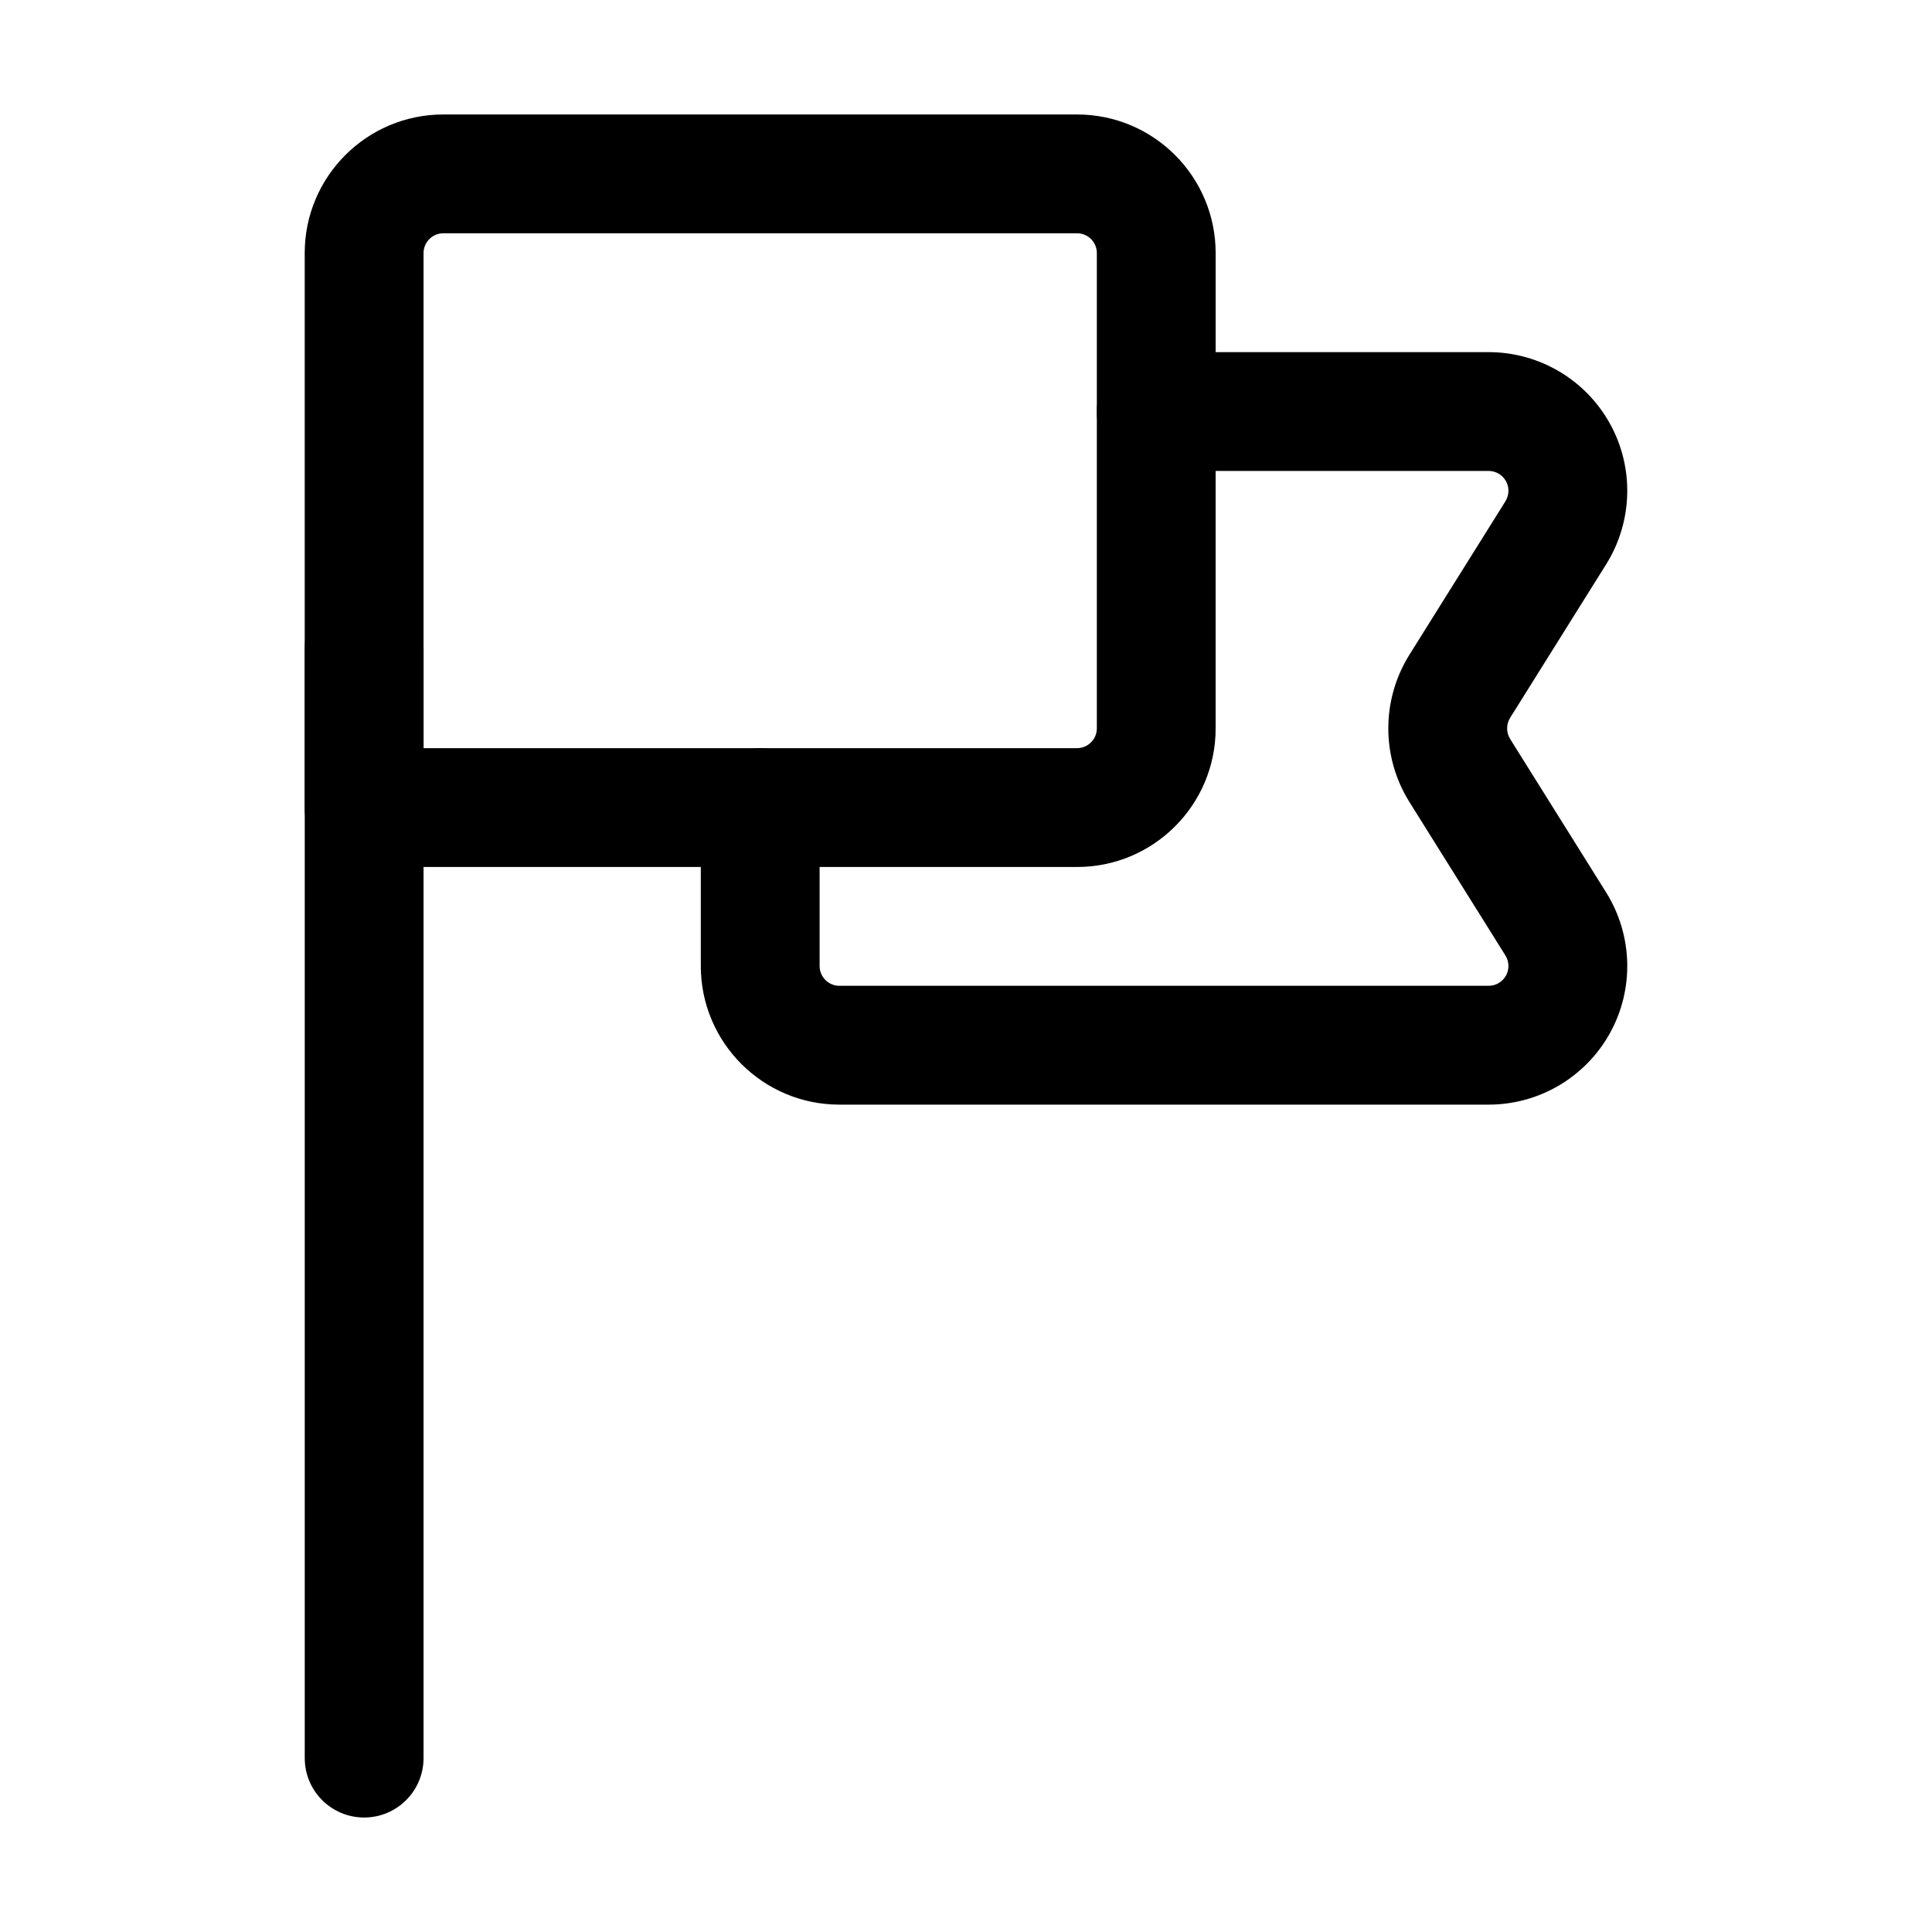 <?xml version="1.0" encoding="UTF-8"?>
<!-- Uploaded to: SVG Repo, www.svgrepo.com, Generator: SVG Repo Mixer Tools -->
<svg fill="#000000" width="800px" height="800px" version="1.1" viewBox="144 144 512 512" xmlns="http://www.w3.org/2000/svg">
 <g fill-rule="evenodd">
  <path d="m466.16 211.07c0-20.277-16.438-36.734-36.734-36.734h-167.94c-20.277 0-36.734 16.457-36.734 36.734v146.95c0 8.691 7.055 15.742 15.742 15.742h188.93c20.301 0 36.734-16.457 36.734-36.734zm-31.488 0v125.95c0 2.898-2.352 5.246-5.246 5.246h-173.18v-131.2c0-2.898 2.352-5.246 5.246-5.246h167.94c2.898 0 5.246 2.352 5.246 5.246z"/>
  <path d="m329.72 358.02v41.984c0 20.277 16.457 36.734 36.734 36.734h172.05c13.352 0 25.652-7.242 32.141-18.934 6.465-11.672 6.086-25.945-0.988-37.281l-25.465-40.703c-1.051-1.723-1.051-3.863 0-5.582l25.465-40.703c7.074-11.336 7.453-25.609 0.988-37.281-6.488-11.691-18.789-18.934-32.141-18.934h-88.082c-8.691 0-15.742 7.055-15.742 15.742 0 8.691 7.055 15.742 15.742 15.742h88.082c1.91 0 3.652 1.027 4.598 2.707 0.922 1.66 0.859 3.695-0.148 5.332l-25.465 40.703c-7.43 11.922-7.43 27.039 0 38.961l25.465 40.703c1.008 1.637 1.07 3.672 0.148 5.332-0.945 1.68-2.688 2.707-4.598 2.707h-172.05c-2.898 0-5.246-2.352-5.246-5.246v-41.984c0-8.691-7.055-15.742-15.742-15.742-8.691 0-15.742 7.055-15.742 15.742z"/>
  <path d="m224.76 316.03v293.89c0 8.691 7.055 15.742 15.742 15.742 8.691 0 15.742-7.055 15.742-15.742v-293.89c0-8.691-7.055-15.742-15.742-15.742-8.691 0-15.742 7.055-15.742 15.742z"/>
 </g>
</svg>